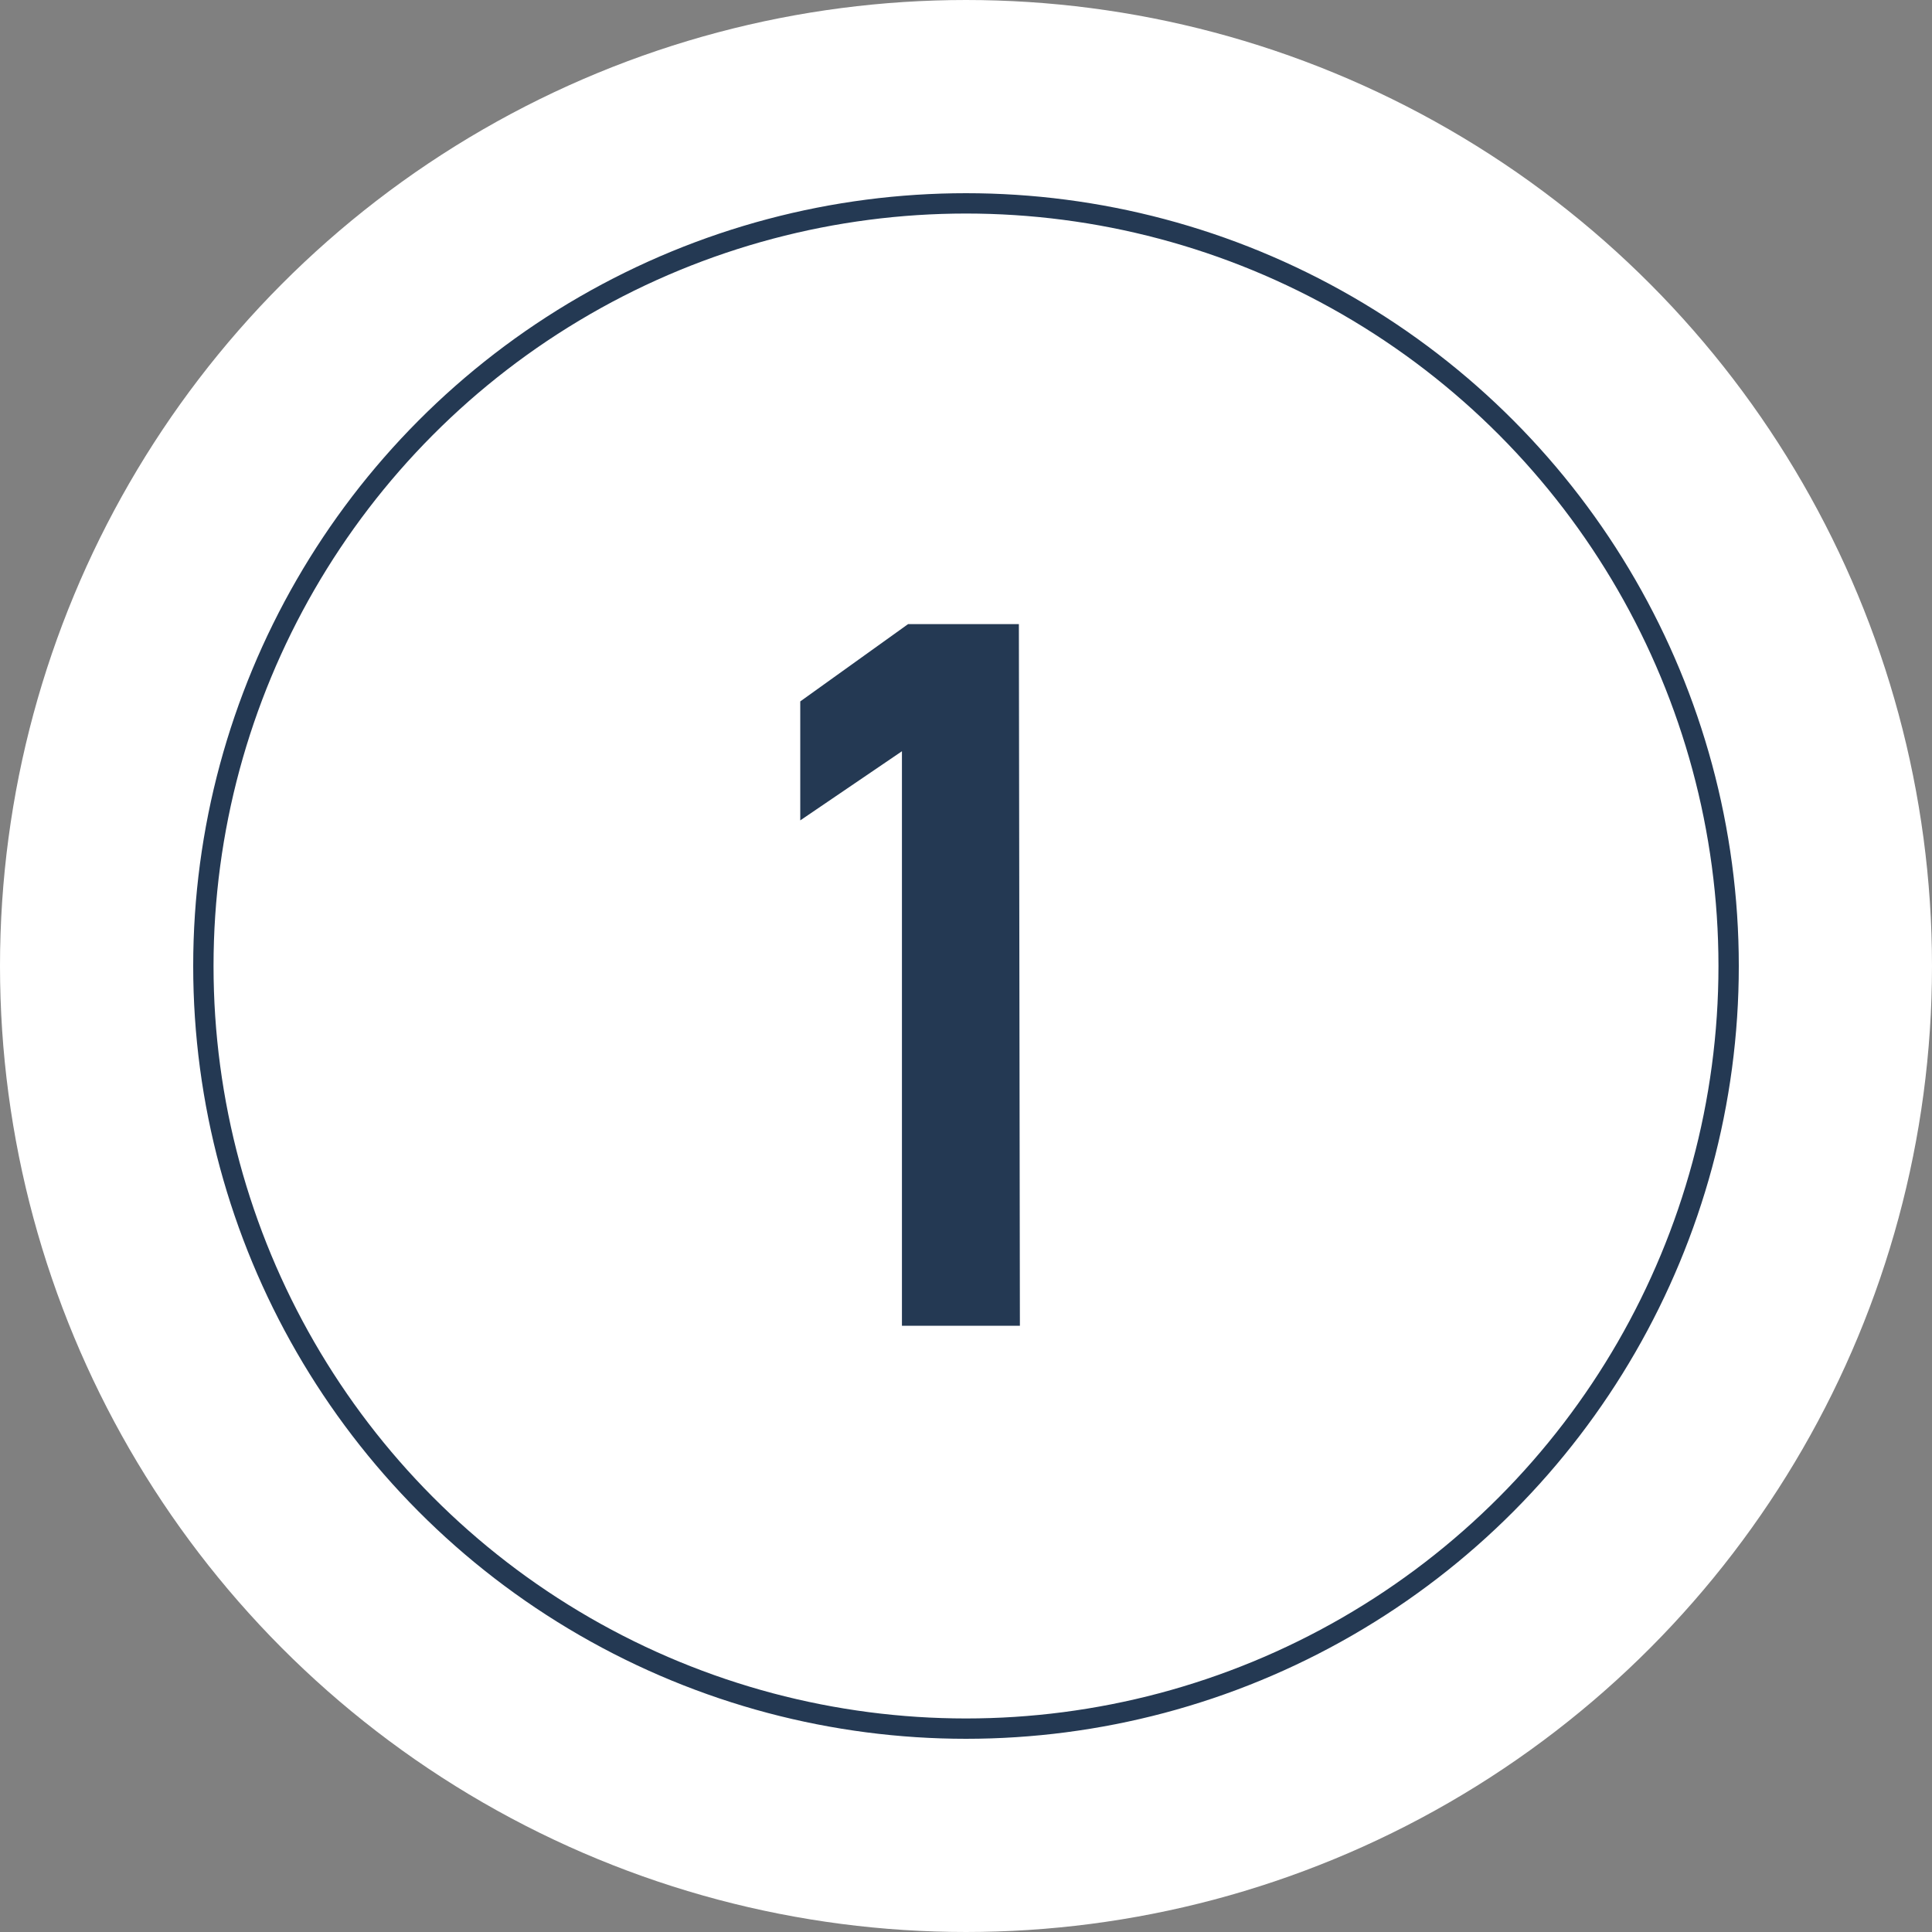 <svg xmlns="http://www.w3.org/2000/svg" viewBox="0 0 95 95"><rect x="0" y="0" width="95" height="95" fill="#808080" stroke="none"/><defs><style>.cls-1{fill:#fff;}.cls-2,.cls-3{fill:none;stroke-miterlimit:10;}.cls-2{stroke:#fff;stroke-width:20px;}.cls-3{stroke:#243953;}.cls-4{fill:#243953;}</style></defs><title>no1</title><g id="レイヤー_2" data-name="レイヤー 2"><g id="contents"><circle class="cls-1" cx="47.5" cy="47.5" r="37.5"/><circle class="cls-2" cx="47.5" cy="47.5" r="37.5"/><circle class="cls-3" cx="47.5" cy="47.5" r="37.5"/><path class="cls-4" d="M50.15,65.19h-5.8V36.94l-5,3.4V34.49l5.3-3.8h5.45Z"/></g></g></svg>
